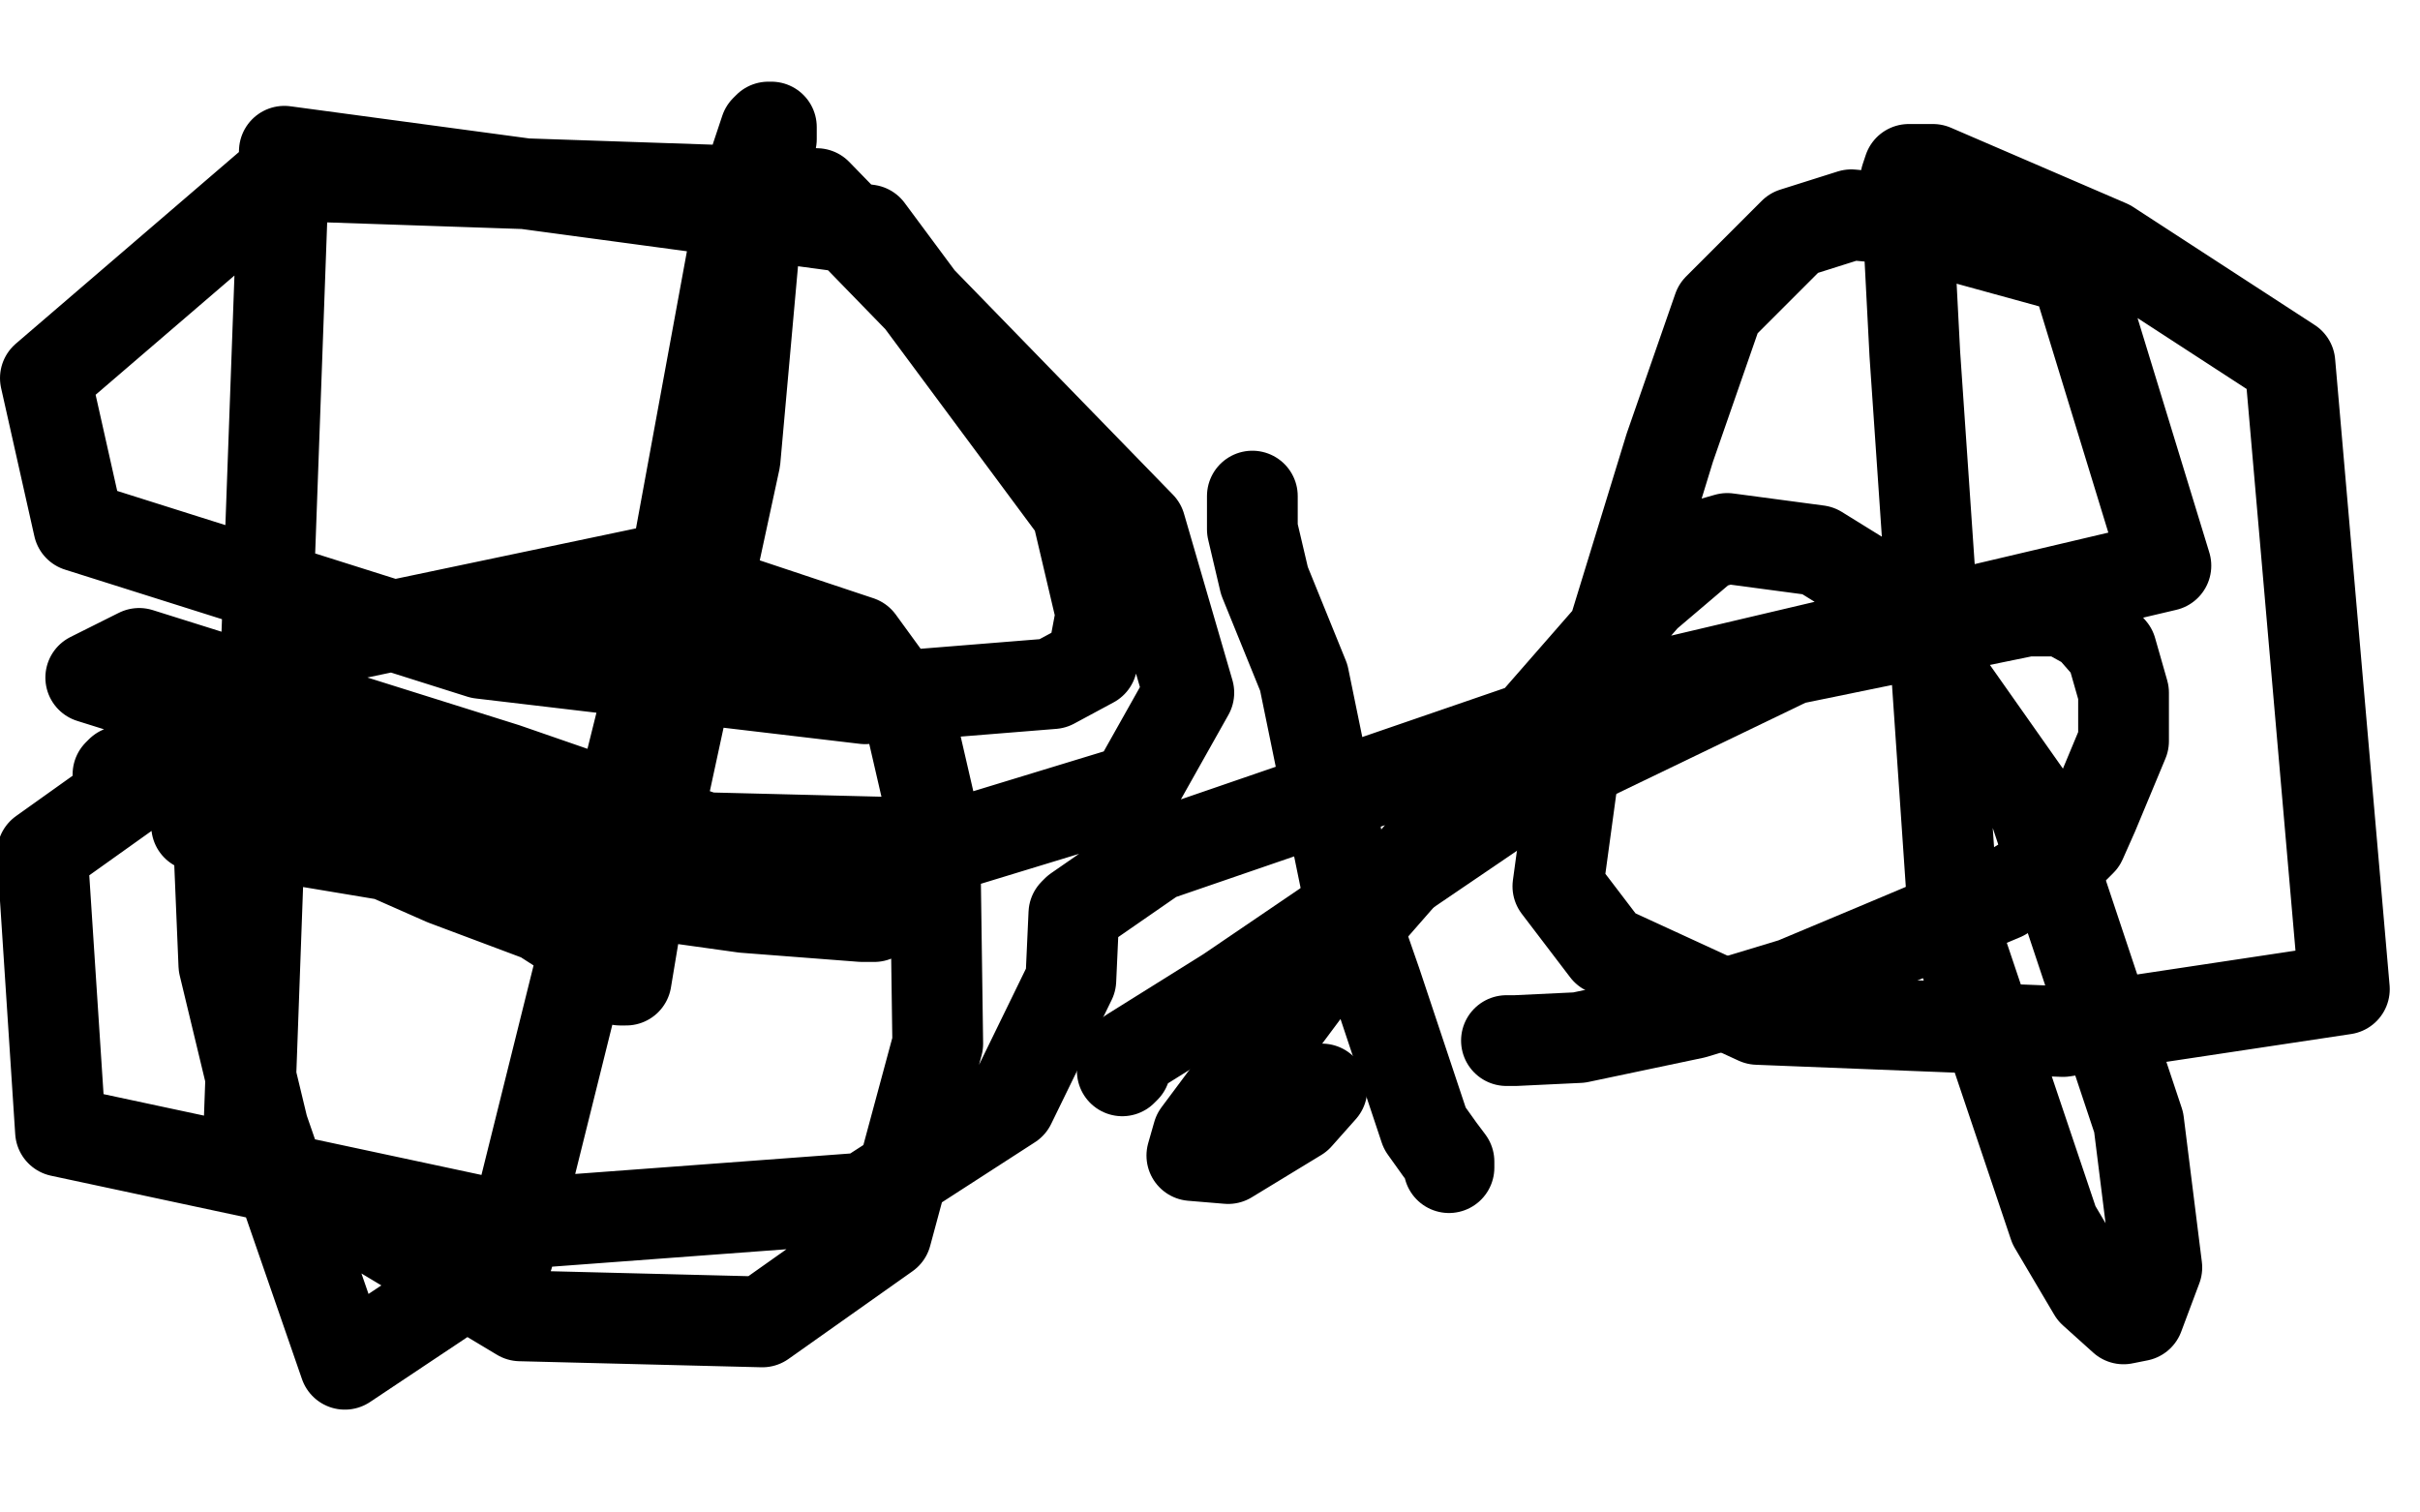 <?xml version="1.0" standalone="no"?>
<!DOCTYPE svg PUBLIC "-//W3C//DTD SVG 1.1//EN"
"http://www.w3.org/Graphics/SVG/1.1/DTD/svg11.dtd">

<svg width="800" height="500" version="1.1" xmlns="http://www.w3.org/2000/svg" xmlns:xlink="http://www.w3.org/1999/xlink" style="stroke-antialiasing: false"><desc>This SVG has been created on https://colorillo.com/</desc><rect x='0' y='0' width='800' height='500' style='fill: rgb(255,255,255); stroke-width:0' /><polyline points="371,354 372,353 372,353 374,348 374,348 406,328 406,328 509,258 509,258 592,218 592,218 670,202 682,202 691,207 698,215 702,229 702,245 692,269 688,278 686,280 683,281 678,286 662,296 624,312 593,325 560,335 522,343 501,344 498,344" style="fill: none; stroke: #000000; stroke-width: 30; stroke-linejoin: round; stroke-linecap: round; stroke-antialiasing: false; stroke-antialias: 0; opacity: 1.0"/>
<polyline points="414,164 414,169 414,169 414,175 414,175 418,192 418,192 431,224 431,224 439,263 439,263 447,302 455,325 466,358 471,373 476,380 479,384 479,385 479,386" style="fill: none; stroke: #000000; stroke-width: 30; stroke-linejoin: round; stroke-linecap: round; stroke-antialiasing: false; stroke-antialias: 0; opacity: 1.0"/>
<polyline points="39,256 40,255 40,255 42,255 42,255 46,253 46,253 49,253 49,253 52,252 52,252 75,258 113,276 147,291 179,303 193,312 199,317 204,323 205,324 206,324 207,324 211,300 243,152 250,74 255,46 255,43 255,42 254,42 253,43 250,52 244,74 219,210 168,415 114,451 87,373 74,319 72,271 72,262 71,261 69,263 66,268 65,272 65,273 76,274 160,288 246,300 285,303 289,303 285,299 245,281 167,254 46,216 30,224 196,276 316,279 375,261 393,229 377,174 270,64 93,58 15,125 26,174 159,216 286,231 348,226 361,219 364,203 356,169 287,76 94,50 82,381 172,435 252,437 293,408 310,345 309,273 300,234 284,212 215,189 115,210 14,282 20,374 165,405 286,396 334,365 354,324 355,302 356,301 382,283 542,228 716,187 686,89 646,78 623,72 612,71 593,77 568,102 552,148 521,249 515,293 531,314 581,337 682,341 775,327 757,120 697,81 639,56 633,56 631,56 630,59 633,117 646,307 679,405 692,427 702,436 707,435 713,419 707,371 672,266 622,195 601,182 571,178 564,180 544,197 440,316 396,375 394,382 406,383 429,369 437,360" style="fill: none; stroke: #000000; stroke-width: 30; stroke-linejoin: round; stroke-linecap: round; stroke-antialiasing: false; stroke-antialias: 0; opacity: 1.0"/>
</svg>
